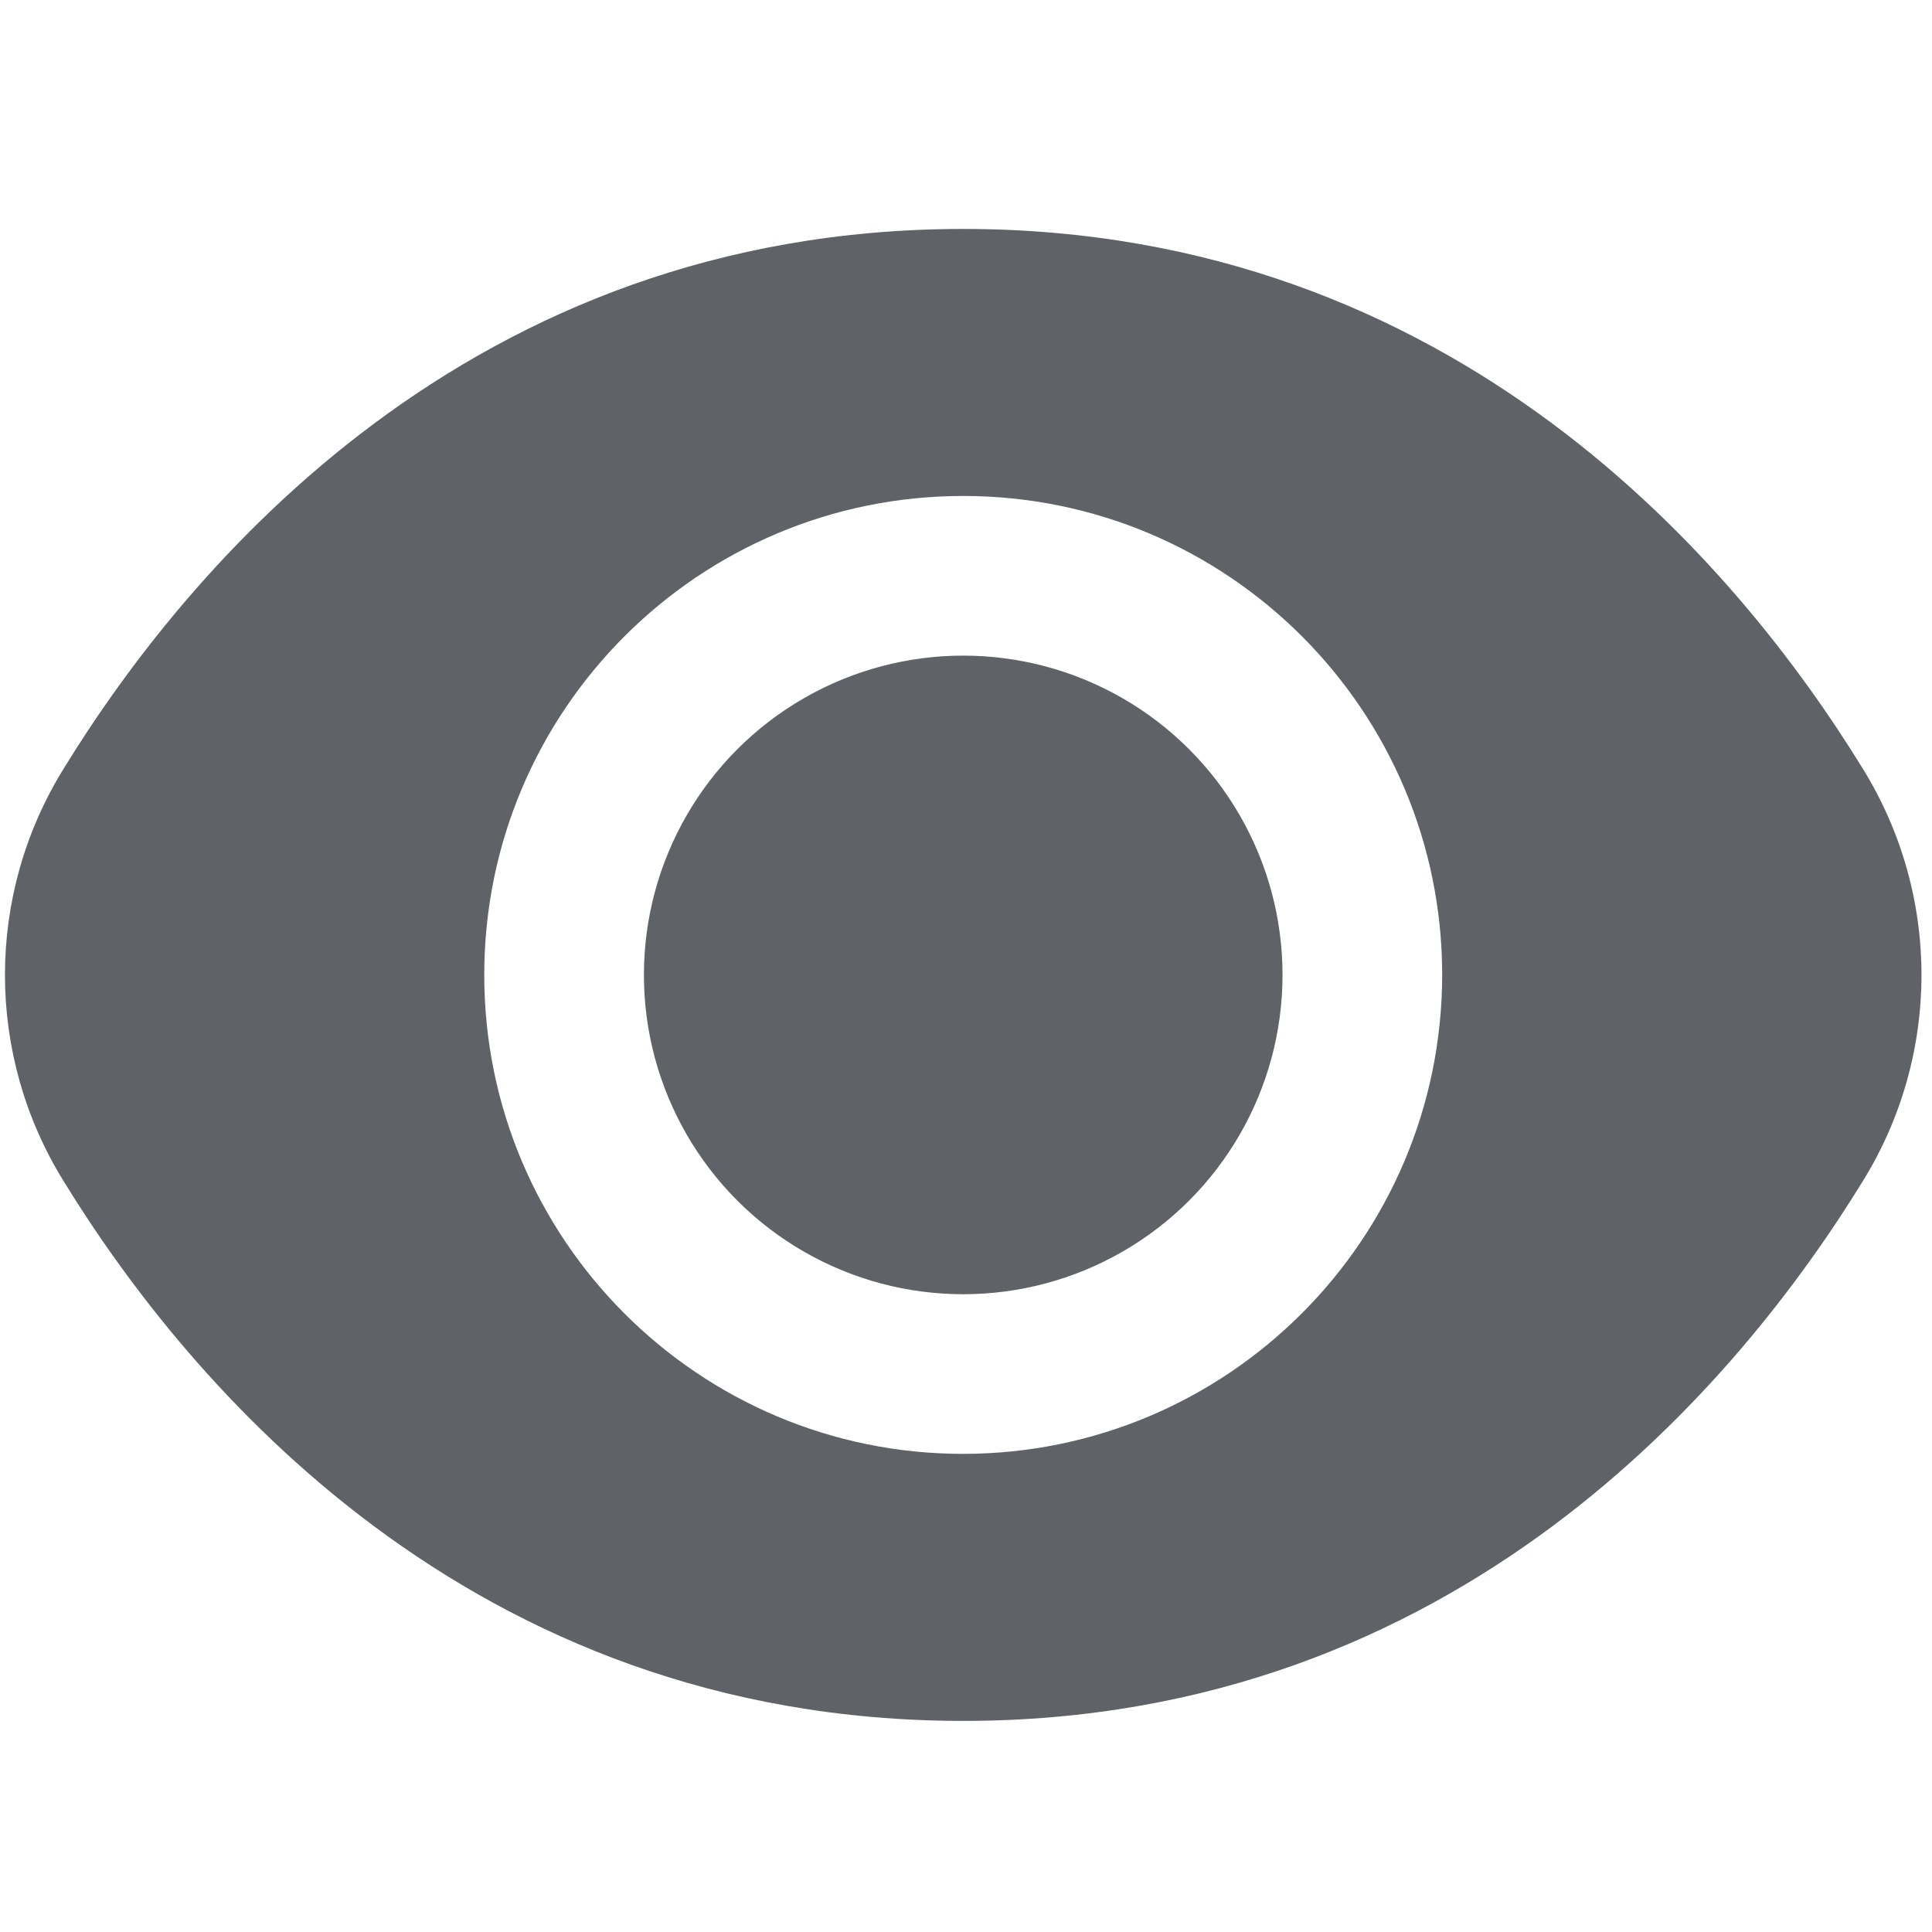 <svg viewBox="0 0 16.006 16.006" xml:space="preserve" width="16" height="16" xmlns="http://www.w3.org/2000/svg" fill="#5f6368"><g transform="matrix(.031 0 0 .031 .041 .138)" stroke-width="32.001"><circle cx="256.095" cy="256.095" r="85.333"/><path d="M496.543 201.034C463.455 147.146 388.191 56.735 256.095 56.735S48.735 147.146 15.647 201.034c-20.862 33.743-20.862 76.379 0 110.123 33.088 53.888 108.352 144.299 240.448 144.299s207.36-90.411 240.448-144.299c20.862-33.744 20.862-76.38 0-110.123zM256.095 384.095c-70.692 0-128-57.308-128-128 0-70.692 57.308-128 128-128 70.692 0 128 57.308 128 128-.071 70.663-57.337 127.929-128 128z"/></g></svg>